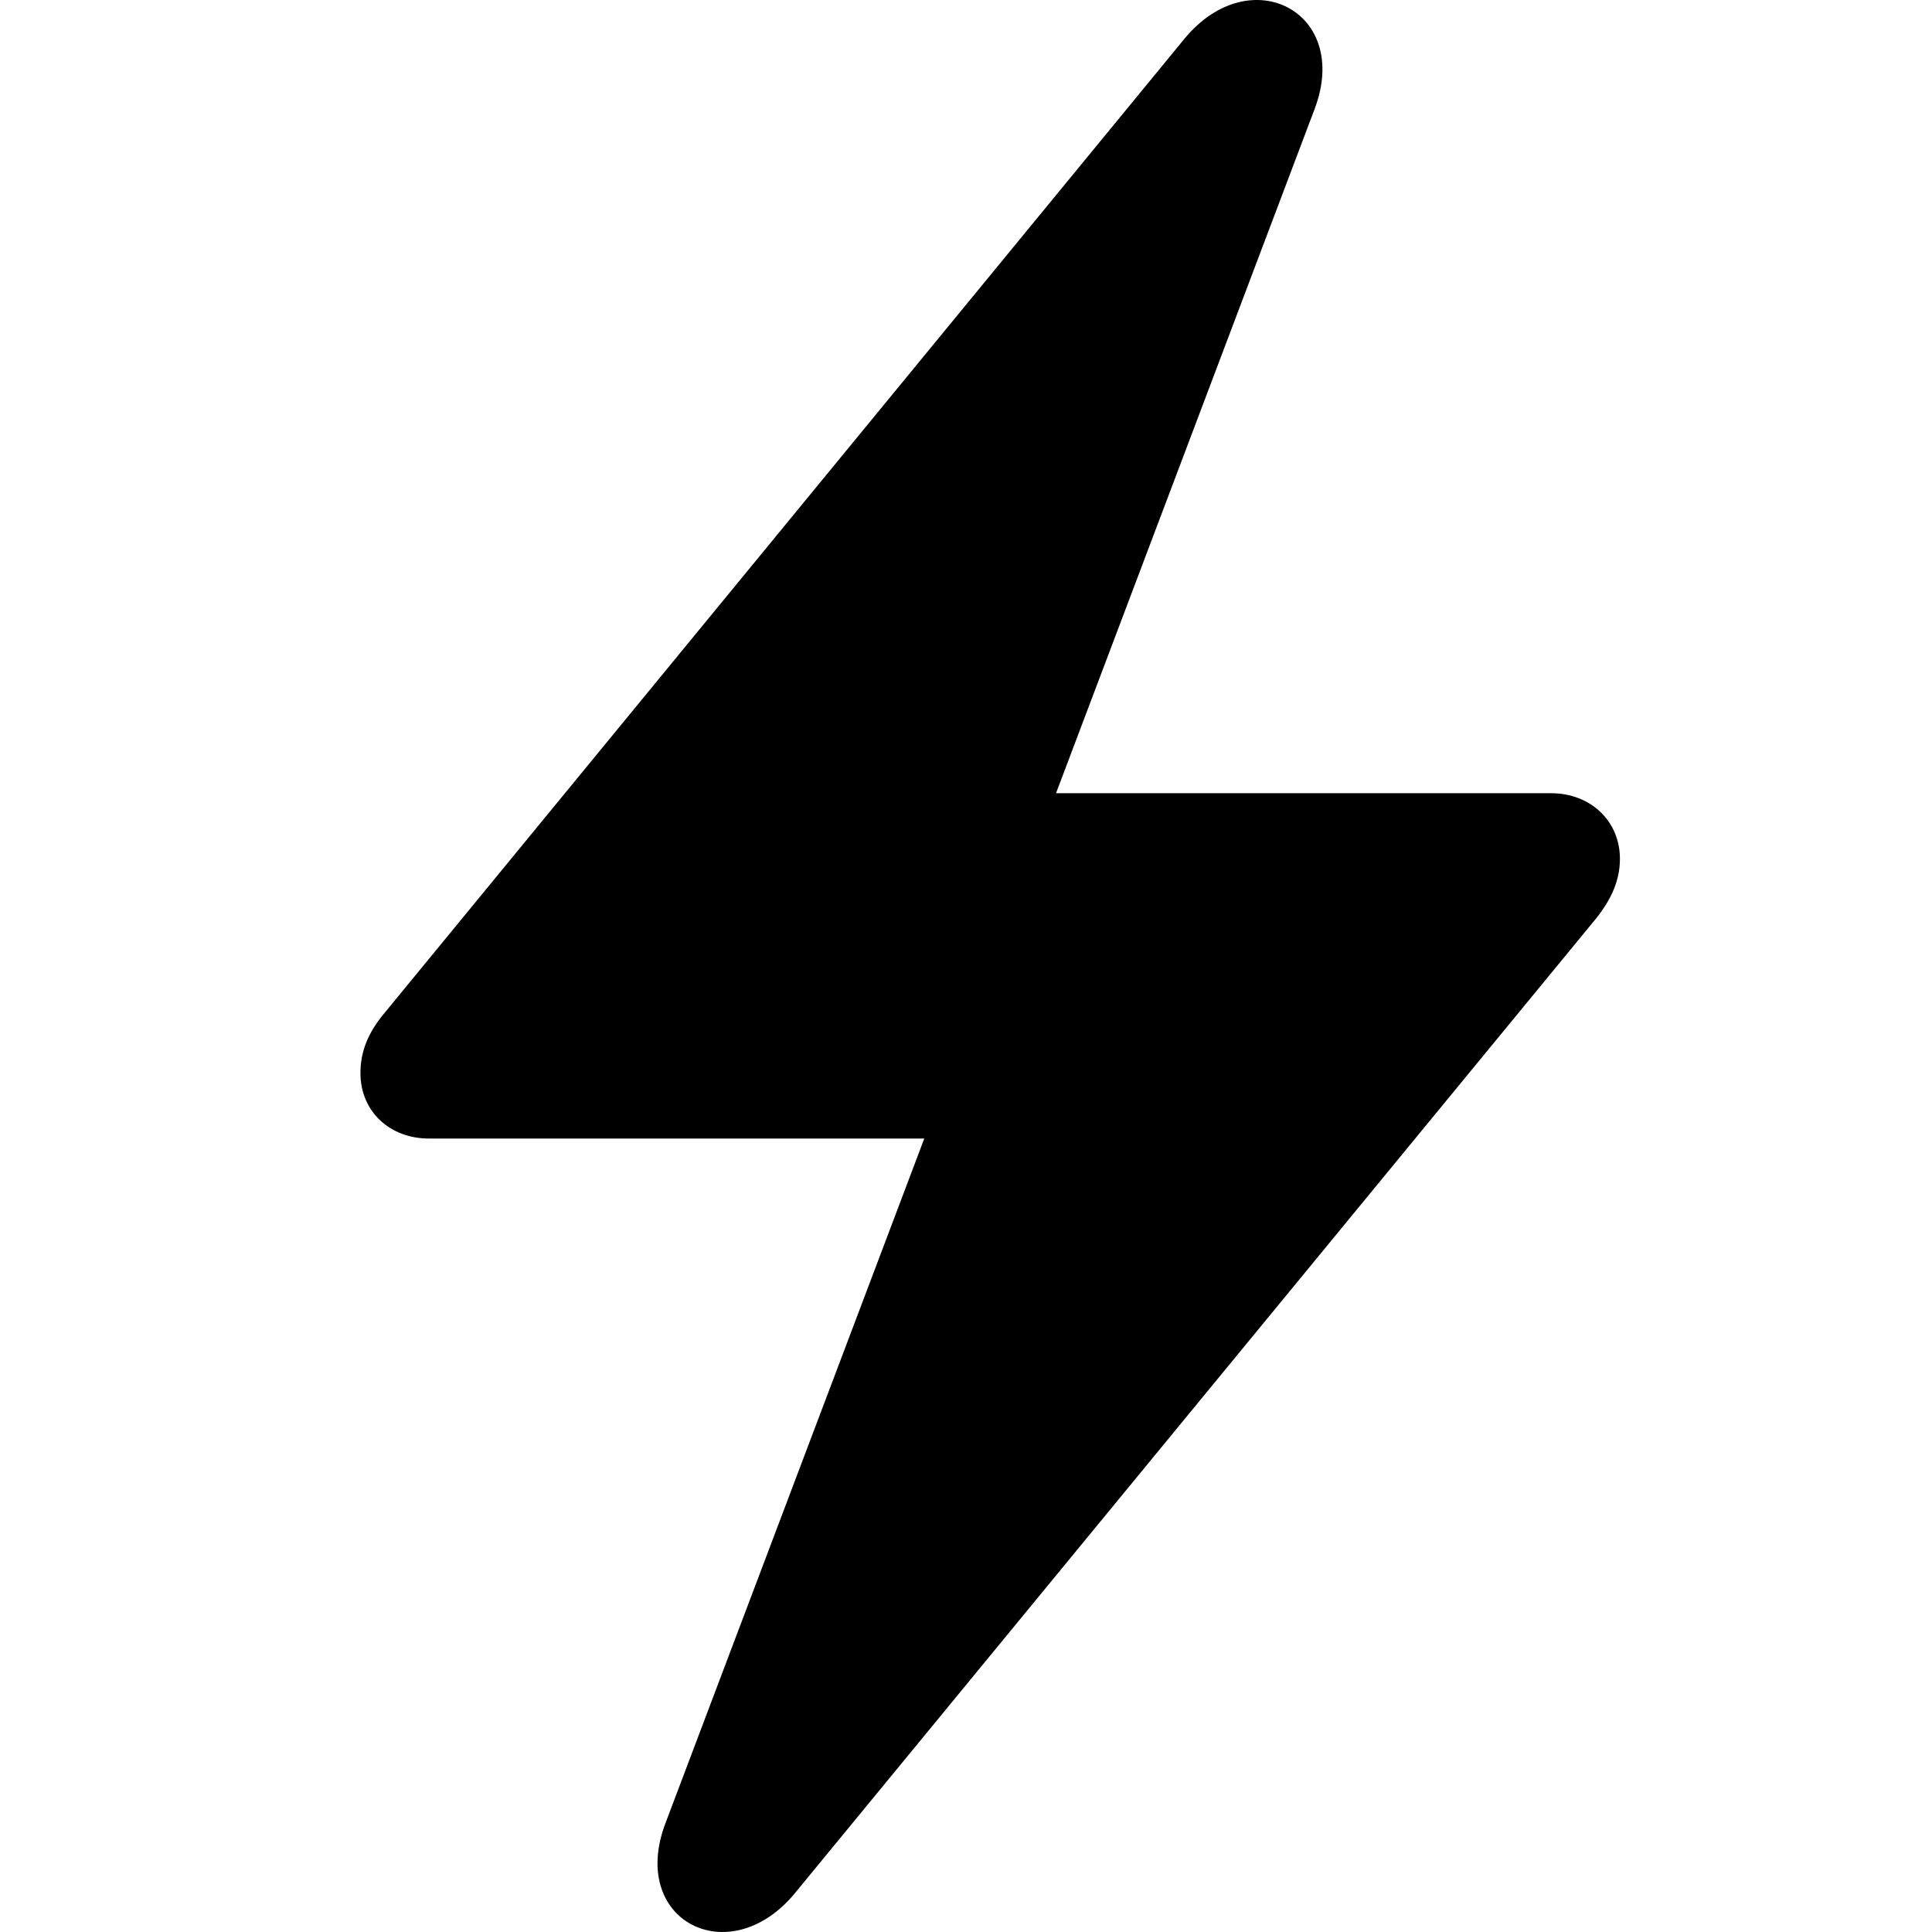 <?xml version="1.0" encoding="utf-8"?>
<svg xmlns="http://www.w3.org/2000/svg" fill="none" height="100%" overflow="visible" preserveAspectRatio="none" style="display: block;" viewBox="0 0 32 32" width="100%">
<g id="Icon">
<path d="M5.97 17.774C5.97 17.422 6.092 17.11 6.363 16.785L19.619 0.641C20.704 -0.674 22.384 0.193 21.774 1.806L17.491 13.138H25.692C26.343 13.138 26.831 13.599 26.831 14.223C26.831 14.575 26.695 14.887 26.437 15.212L13.167 31.356C12.083 32.671 10.402 31.817 11.025 30.19L15.309 18.858H7.108C6.444 18.858 5.97 18.398 5.97 17.774Z" fill="black" id="Title"/>
</g>
</svg>